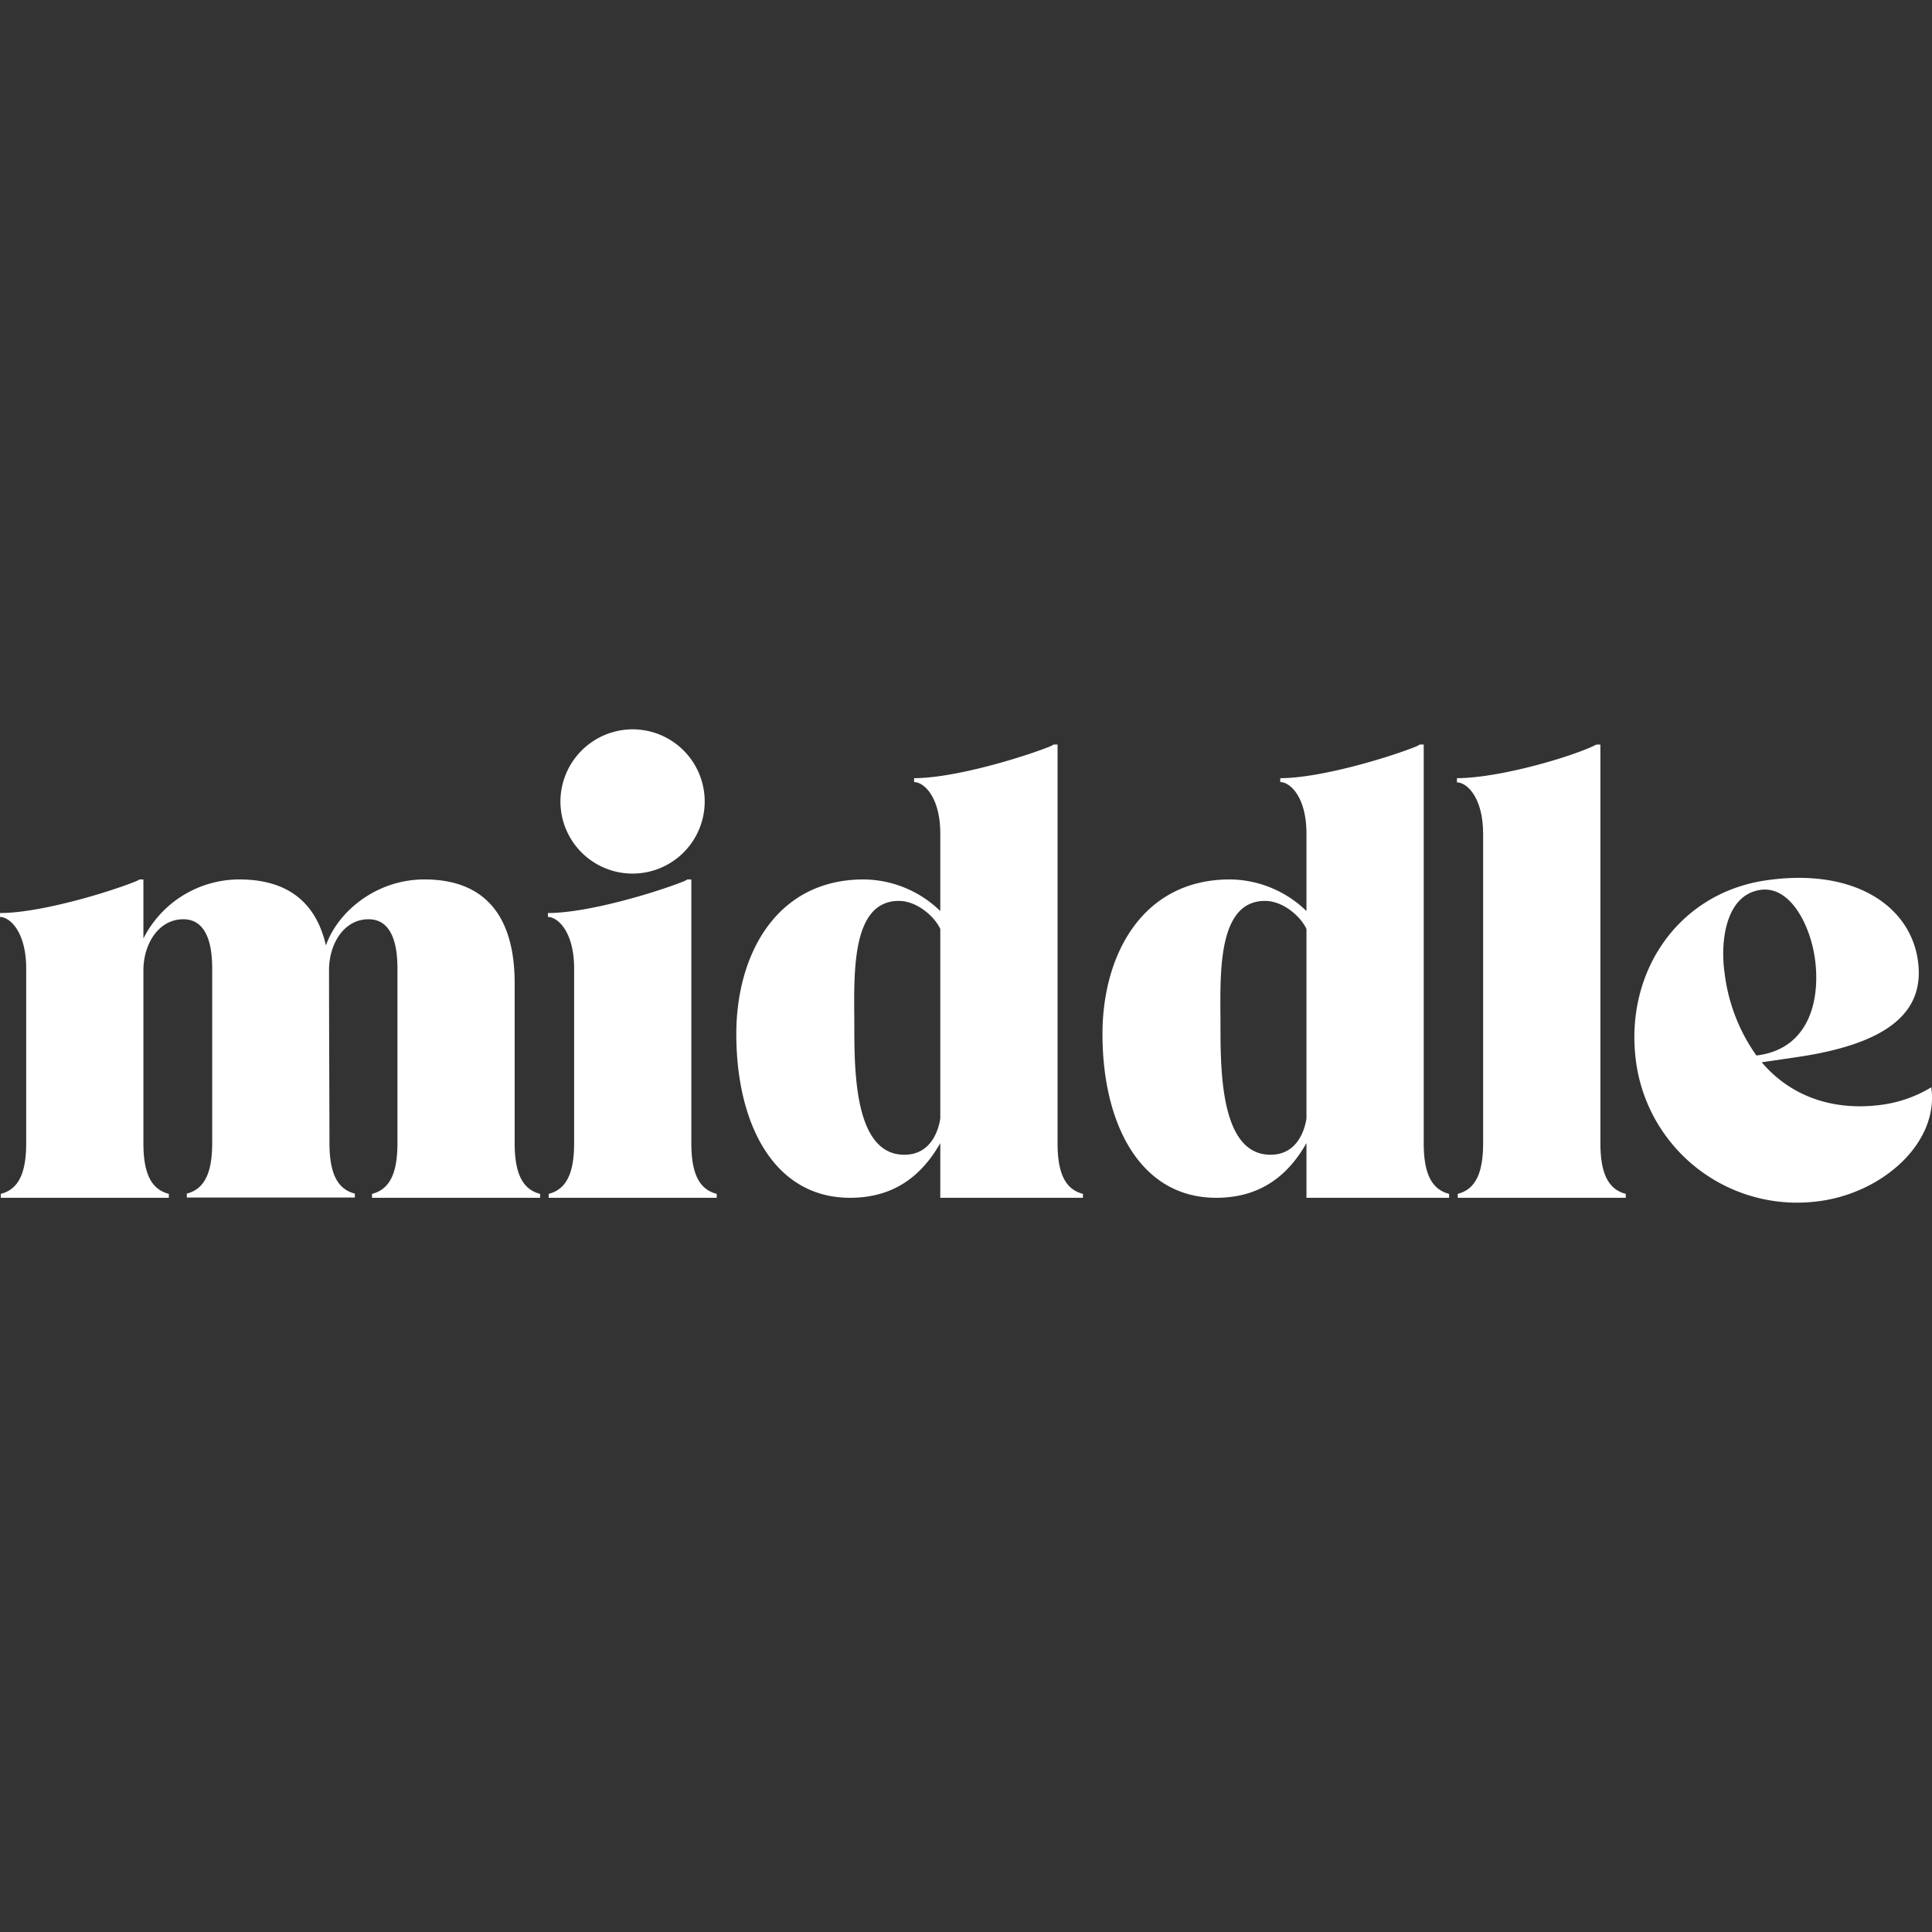 <svg id="Layer_1" data-name="Layer 1" xmlns="http://www.w3.org/2000/svg" viewBox="0 0 360 360"><rect x="0" y="0" width="360" height="360" fill="#333333" stroke="none"/><defs><style>.cls-1{fill:#fff;}</style></defs><path class="cls-1" d="M0,170.13c7.43,0,20-3.79,25.12-5.83a4.82,4.82,0,0,0,.88-.43h.72v11a20.05,20.05,0,0,1,17.85-11c10.7,0,14.71,6,16.16,12.3,2.26-6.41,9.47-12.3,18.35-12.3,14.86,0,16.82,11.79,16.82,19.37V213c0,5.39,1.32,8.59,4.74,9.46v.73H69.32v-.73c3.43-.87,4.74-4.07,4.74-9.46V180.47c0-4-.8-9.18-5.39-9.18s-7.36,4.59-7.36,9.47c0,10.71.08,27.09.08,32.19,0,5.39,1.31,8.59,4.73,9.46v.73H34.81v-.73c3.42-.87,4.73-4.07,4.73-9.46V180.47c0-4-.8-9.18-5.39-9.18s-7.43,4.59-7.43,9.54V213c0,5.39,1.32,8.59,4.74,9.46v.73H.15v-.73c3.42-.87,4.73-4.07,4.73-9.46V180.47c0-6.85-3.06-9.61-4.88-9.61Z"/><path class="cls-1" d="M127.22,164.3a5,5,0,0,0,.87-.43h.73V213c0,5.39,1.31,8.59,4.73,9.46v.73H102.24v-.73c3.42-.87,4.74-4.07,4.74-9.46V180.47c0-6.85-3.06-9.61-4.88-9.61v-.73C109.52,170.13,122.05,166.34,127.22,164.3Zm-9.39-28.4a13.44,13.44,0,1,1-13.4,13.4A13.48,13.48,0,0,1,117.83,135.9Z"/><path class="cls-1" d="M160.94,163.87a20.73,20.73,0,0,1,14.27,5.89V155.35c0-6.85-3.06-9.62-4.88-9.62V145c7.43,0,19.95-3.79,25.12-5.83a4.77,4.77,0,0,0,.88-.44h.73V213c0,5.39,1.31,8.59,4.73,9.46v.73H175.21V213c-3.72,6.55-9.1,10.19-16.82,10.19-14.28,0-21.19-13.91-21.19-30.51C137.2,177.92,144.62,163.87,160.94,163.87Zm-1.75,27.3c0,8.89.14,24,9.32,24,5.1,0,6.41-4.8,6.7-6.77V173.11c-1-2.25-4.3-5.24-7.72-5.24C158.31,167.87,159.19,182.29,159.19,191.17Z"/><path class="cls-1" d="M229.17,163.87a20.69,20.69,0,0,1,14.27,5.89V155.35c0-6.85-3.05-9.62-4.88-9.62V145c7.43,0,20-3.79,25.13-5.83a5,5,0,0,0,.87-.44h.73V213c0,5.39,1.31,8.59,4.73,9.46v.73H243.44V213c-3.71,6.55-9.1,10.19-16.82,10.19-14.27,0-21.19-13.91-21.19-30.51C205.43,177.92,212.86,163.87,229.17,163.87Zm-1.75,27.3c0,8.89.15,24,9.32,24,5.1,0,6.41-4.8,6.7-6.77V173.11c-1-2.25-4.29-5.24-7.72-5.24C226.55,167.87,227.42,182.29,227.42,191.17Z"/><path class="cls-1" d="M297.48,138.74h.73V213c0,5.39,1.31,8.59,4.73,9.46v.73H271.63v-.73c3.42-.87,4.73-4.07,4.73-9.46v-57.6c0-6.85-3.06-9.62-4.88-9.62V145C279.35,145,293,141,297.48,138.74Z"/><path class="cls-1" d="M304.9,198.18c-2.41-16.58,7.52-31.71,24.17-34.14,16.35-2.38,26.81,4.7,28.29,14.86,1.39,9.51-5.24,15.56-22.61,18.09l-6.48.95c5.51,6.48,13.56,9.2,22.71,7.87a23.8,23.8,0,0,0,8.88-3.21c1.47,10.09-8.65,19.44-20.54,21.17A30.29,30.29,0,0,1,304.9,198.18Zm22.81-1.56c9.58-1.4,11.55-10.59,10.45-18.16-.88-6.05-4.54-13.46-10.16-12.64-6.63,1-7.45,10-6.65,15.46a33.49,33.49,0,0,0,5.93,15.4Z"/></svg>